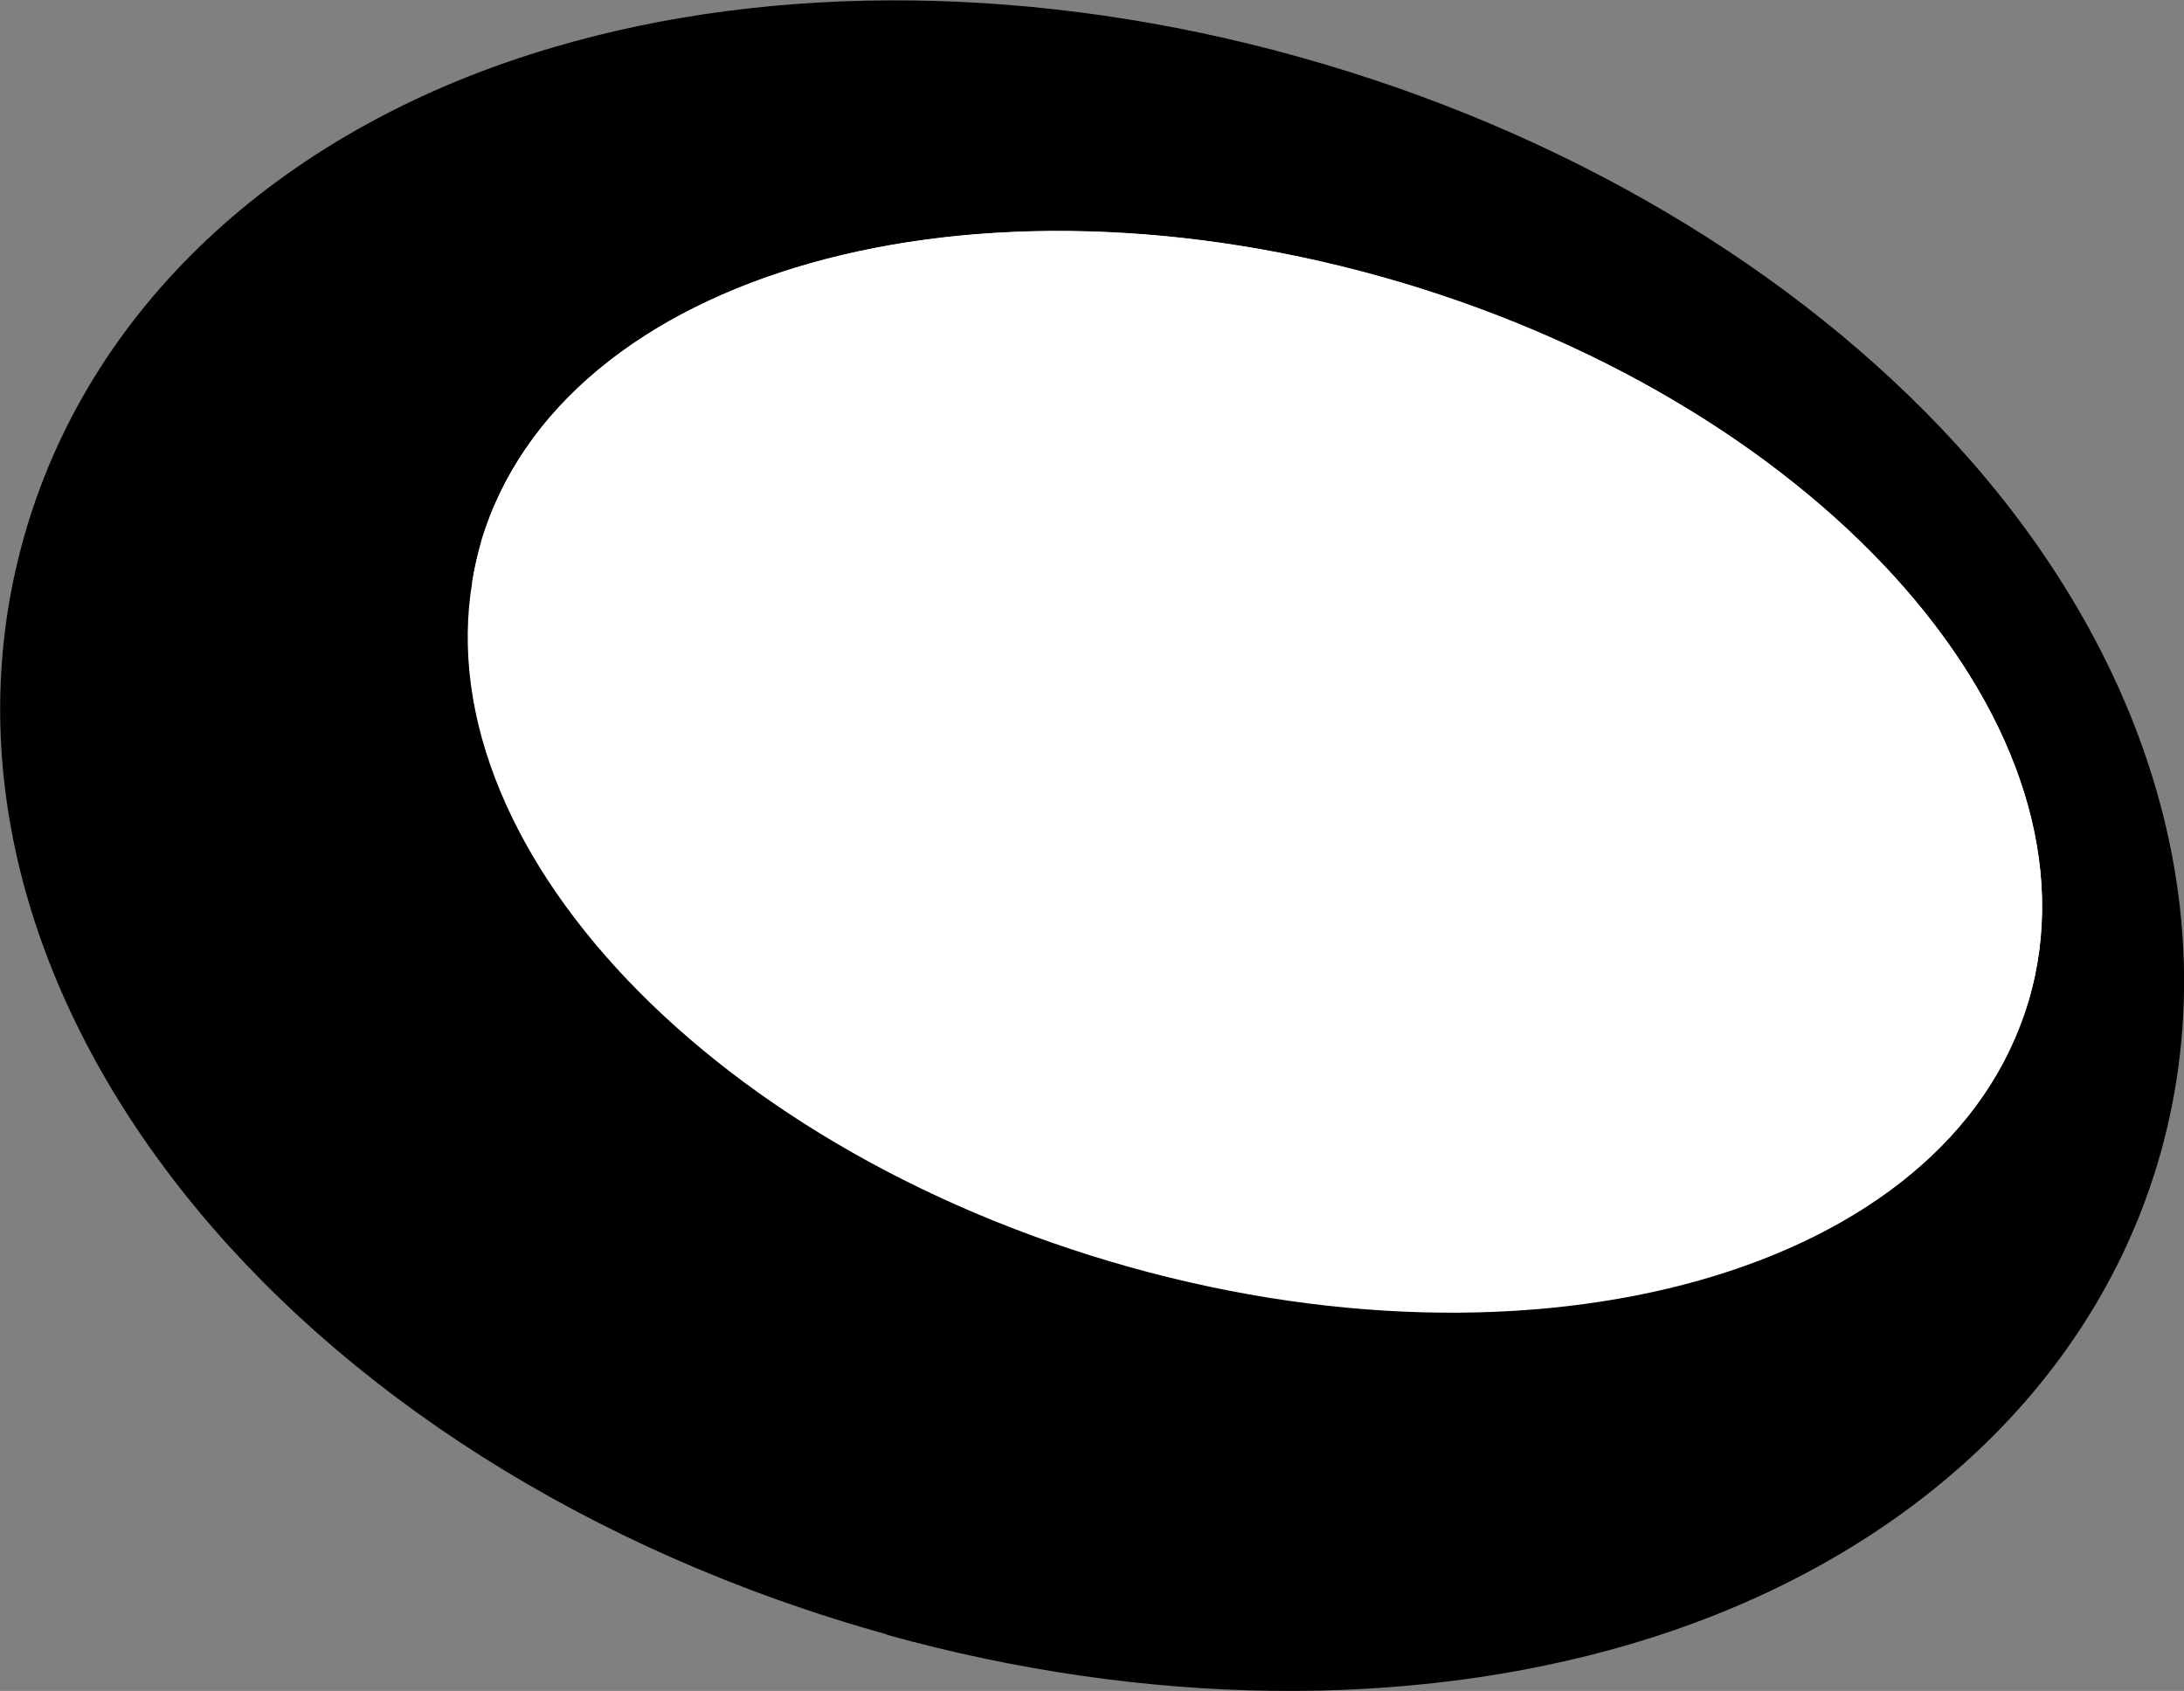 <?xml version="1.0" encoding="UTF-8"?>
<svg id="Layer_3" data-name="Layer 3" xmlns="http://www.w3.org/2000/svg" viewBox="0 0 59.52 46.09">
  <rect x="0" y="0" width="59.52" height="46.09" fill="#808080" stroke="none"/>
  <defs>
    <style>
      .cls-1 {
        fill: #fff;
      }
    </style>
  </defs>
  <g>
    <path d="M24.17,44.56c7.02,1.95,14.22,2.04,20.28.25,7.28-2.15,12.52-6.94,14.36-13.13,1.87-6.3.02-13.26-5.08-19.1-4.26-4.87-10.52-8.72-17.64-10.83-.24-.07-.49-.14-.73-.21-7.01-1.95-14.22-2.04-20.28-.25C7.79,3.43,2.56,8.22.72,14.41c-3.55,11.95,6.43,25.09,22.72,29.93.24.07.49.14.73.21Z"/>
    <path class="cls-1" d="M13.12,14.78c-2.19,7.37,5.48,16.14,17.12,19.6,11.64,3.46,22.86.29,25.04-7.08,2.19-7.37-5.48-16.14-17.12-19.6-11.64-3.46-22.86-.29-25.05,7.08Z"/>
  </g>
  <path class="cls-1" d="M37.61,9.67c-11.2-3.33-21.99-.52-24.75,6.25.06-.38.14-.77.25-1.15,2.19-7.37,13.4-10.53,25.05-7.08,11.64,3.46,19.31,12.24,17.12,19.6-.08.28-.19.56-.3.82,1.13-7.11-6.33-15.17-17.37-18.46Z"/>
</svg>